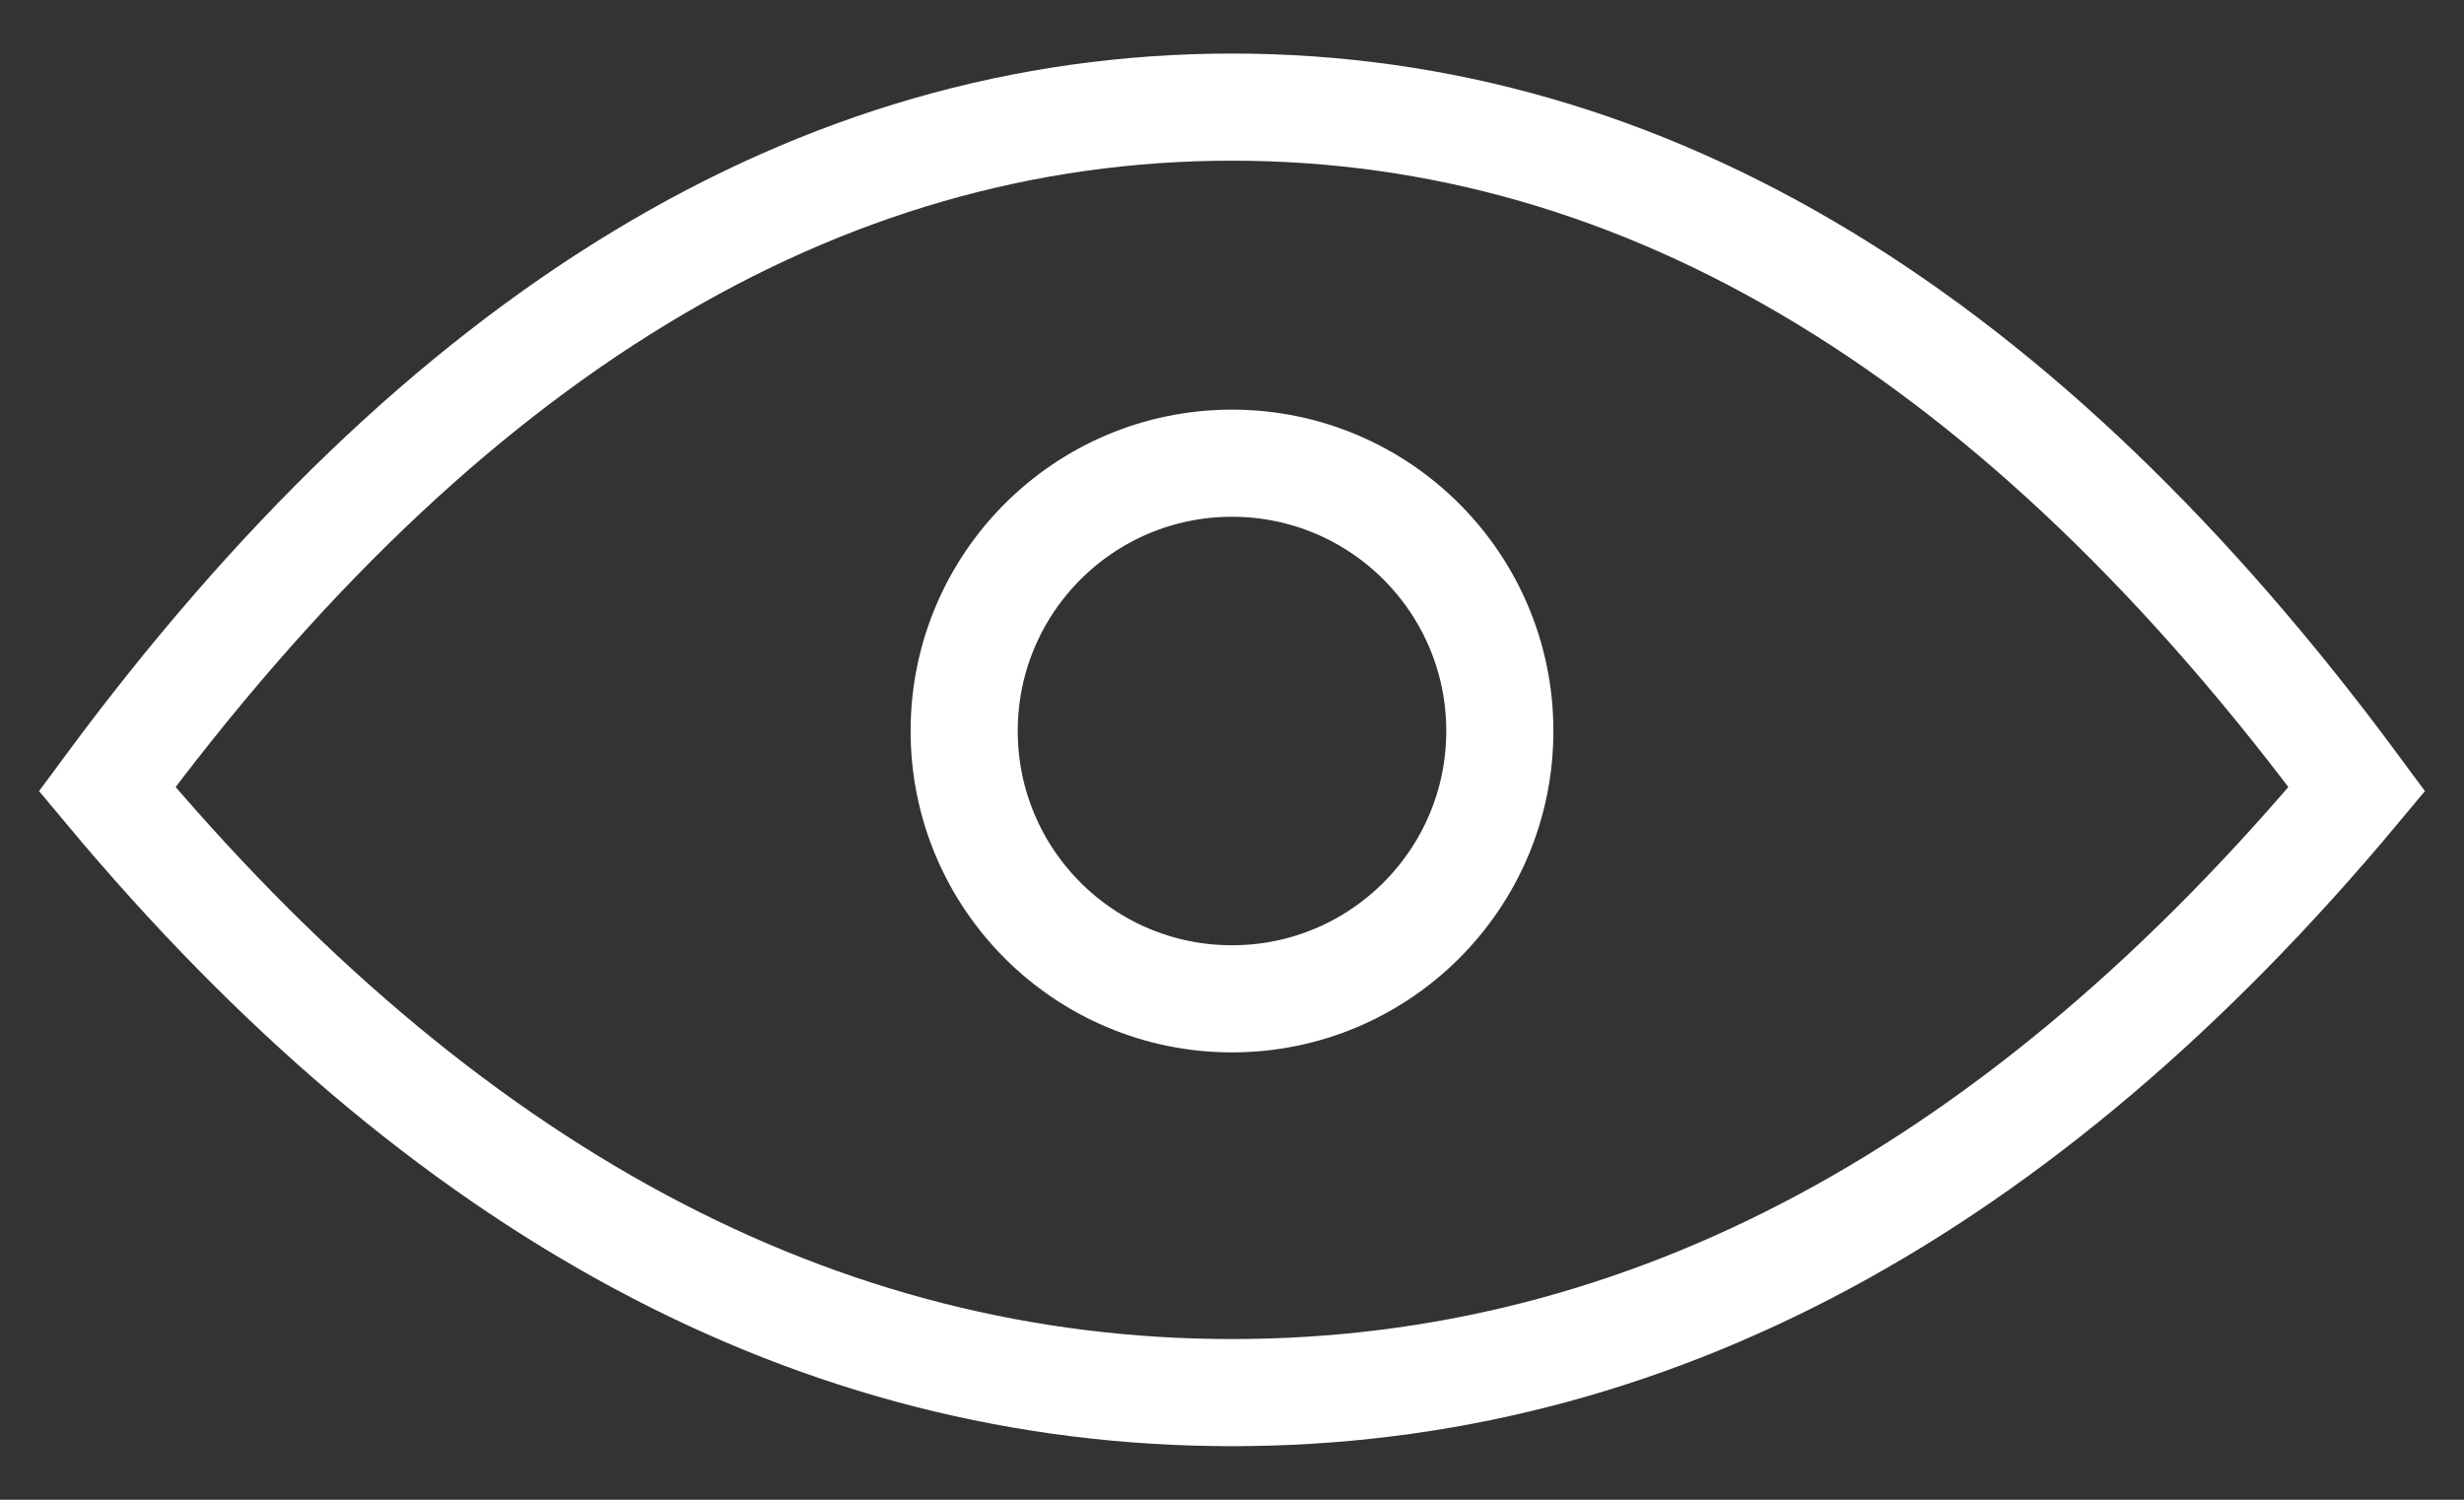 <?xml version="1.0" encoding="UTF-8"?> <svg xmlns="http://www.w3.org/2000/svg" xmlns:xlink="http://www.w3.org/1999/xlink" width="23px" height="14px" viewBox="0 0 23 14" version="1.1"><rect x="0" y="0" width="23" height="14" fill="#333333" stroke="none"/><title>Group</title><g id="LLOYDS-DeSIGN" stroke="none" stroke-width="1" fill="none" fill-rule="evenodd"><g id="Public" transform="translate(-275, -3595)" stroke="#FFFFFF"><g id="Gallery-section" transform="translate(-6, 3241)"><g id="Gallery-8" transform="translate(0, 218)"><g id="Item-photo-hover" transform="translate(165, 15)"><g id="Buttons/enlarge" transform="translate(109, 110)"><g id="Group" transform="translate(8, 12)"><path d="M10.5,12 C14.366,12 17.866,10.122 21,6.366 C17.866,2.122 14.366,0 10.5,0 C6.634,0 3.134,2.122 0,6.366 C3.134,10.122 6.634,12 10.5,12 Z" id="Oval"></path><circle id="Oval" cx="10.5" cy="5.824" r="2.5"></circle></g></g></g></g></g></g></g></svg> 